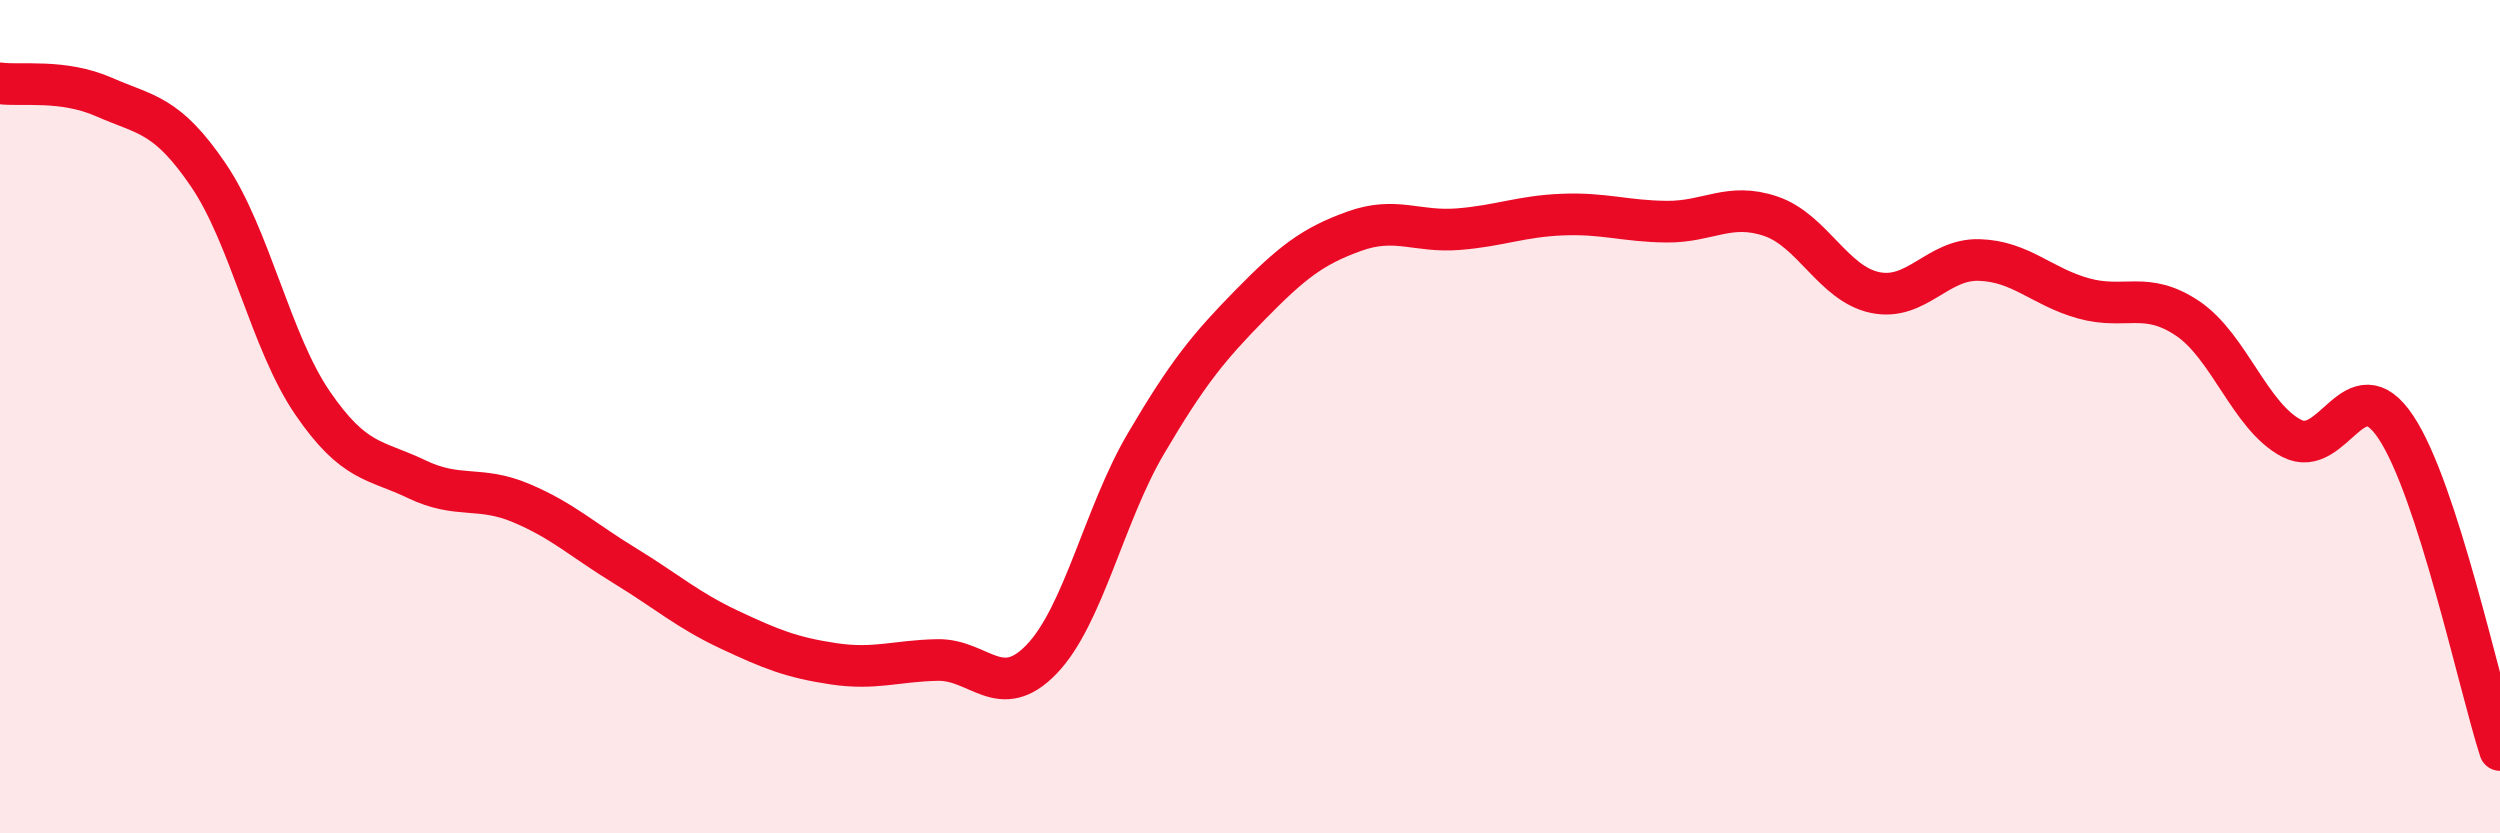 
    <svg width="60" height="20" viewBox="0 0 60 20" xmlns="http://www.w3.org/2000/svg">
      <path
        d="M 0,2 C 0.5,2.07 1.5,1.89 2.5,2.33 C 3.5,2.77 4,2.73 5,4.2 C 6,5.67 6.5,8.21 7.5,9.67 C 8.5,11.13 9,11.02 10,11.5 C 11,11.98 11.5,11.65 12.5,12.07 C 13.5,12.49 14,12.97 15,13.58 C 16,14.19 16.5,14.64 17.5,15.11 C 18.5,15.58 19,15.78 20,15.93 C 21,16.08 21.5,15.86 22.5,15.84 C 23.5,15.82 24,16.86 25,15.82 C 26,14.78 26.5,12.35 27.5,10.65 C 28.5,8.95 29,8.34 30,7.32 C 31,6.3 31.5,5.91 32.5,5.55 C 33.5,5.19 34,5.58 35,5.5 C 36,5.42 36.5,5.19 37.5,5.15 C 38.5,5.11 39,5.31 40,5.32 C 41,5.33 41.5,4.85 42.5,5.19 C 43.5,5.53 44,6.81 45,7.02 C 46,7.23 46.5,6.21 47.5,6.24 C 48.5,6.27 49,6.88 50,7.16 C 51,7.44 51.5,6.97 52.5,7.64 C 53.5,8.31 54,10 55,10.52 C 56,11.04 56.5,8.75 57.5,10.25 C 58.5,11.75 59.5,16.45 60,18L60 20L0 20Z"
        fill="#EB0A25"
        opacity="0.1"
        stroke-linecap="round"
        stroke-linejoin="round"
      />
      <path
        d="M 0,2 C 0.5,2.07 1.5,1.89 2.5,2.33 C 3.5,2.77 4,2.73 5,4.2 C 6,5.67 6.5,8.21 7.5,9.67 C 8.5,11.13 9,11.02 10,11.5 C 11,11.98 11.5,11.65 12.5,12.07 C 13.5,12.49 14,12.97 15,13.58 C 16,14.19 16.5,14.64 17.5,15.11 C 18.5,15.58 19,15.78 20,15.93 C 21,16.08 21.5,15.86 22.5,15.84 C 23.5,15.82 24,16.86 25,15.82 C 26,14.78 26.5,12.35 27.5,10.65 C 28.5,8.95 29,8.34 30,7.32 C 31,6.3 31.5,5.91 32.5,5.55 C 33.5,5.19 34,5.58 35,5.5 C 36,5.42 36.5,5.19 37.5,5.15 C 38.5,5.11 39,5.31 40,5.32 C 41,5.33 41.5,4.85 42.5,5.19 C 43.5,5.53 44,6.81 45,7.02 C 46,7.23 46.5,6.21 47.5,6.24 C 48.5,6.27 49,6.88 50,7.16 C 51,7.44 51.5,6.97 52.5,7.64 C 53.5,8.31 54,10 55,10.52 C 56,11.04 56.5,8.75 57.5,10.25 C 58.5,11.75 59.5,16.45 60,18"
        stroke="#EB0A25"
        stroke-width="1"
        fill="none"
        stroke-linecap="round"
        stroke-linejoin="round"
      />
    </svg>
  